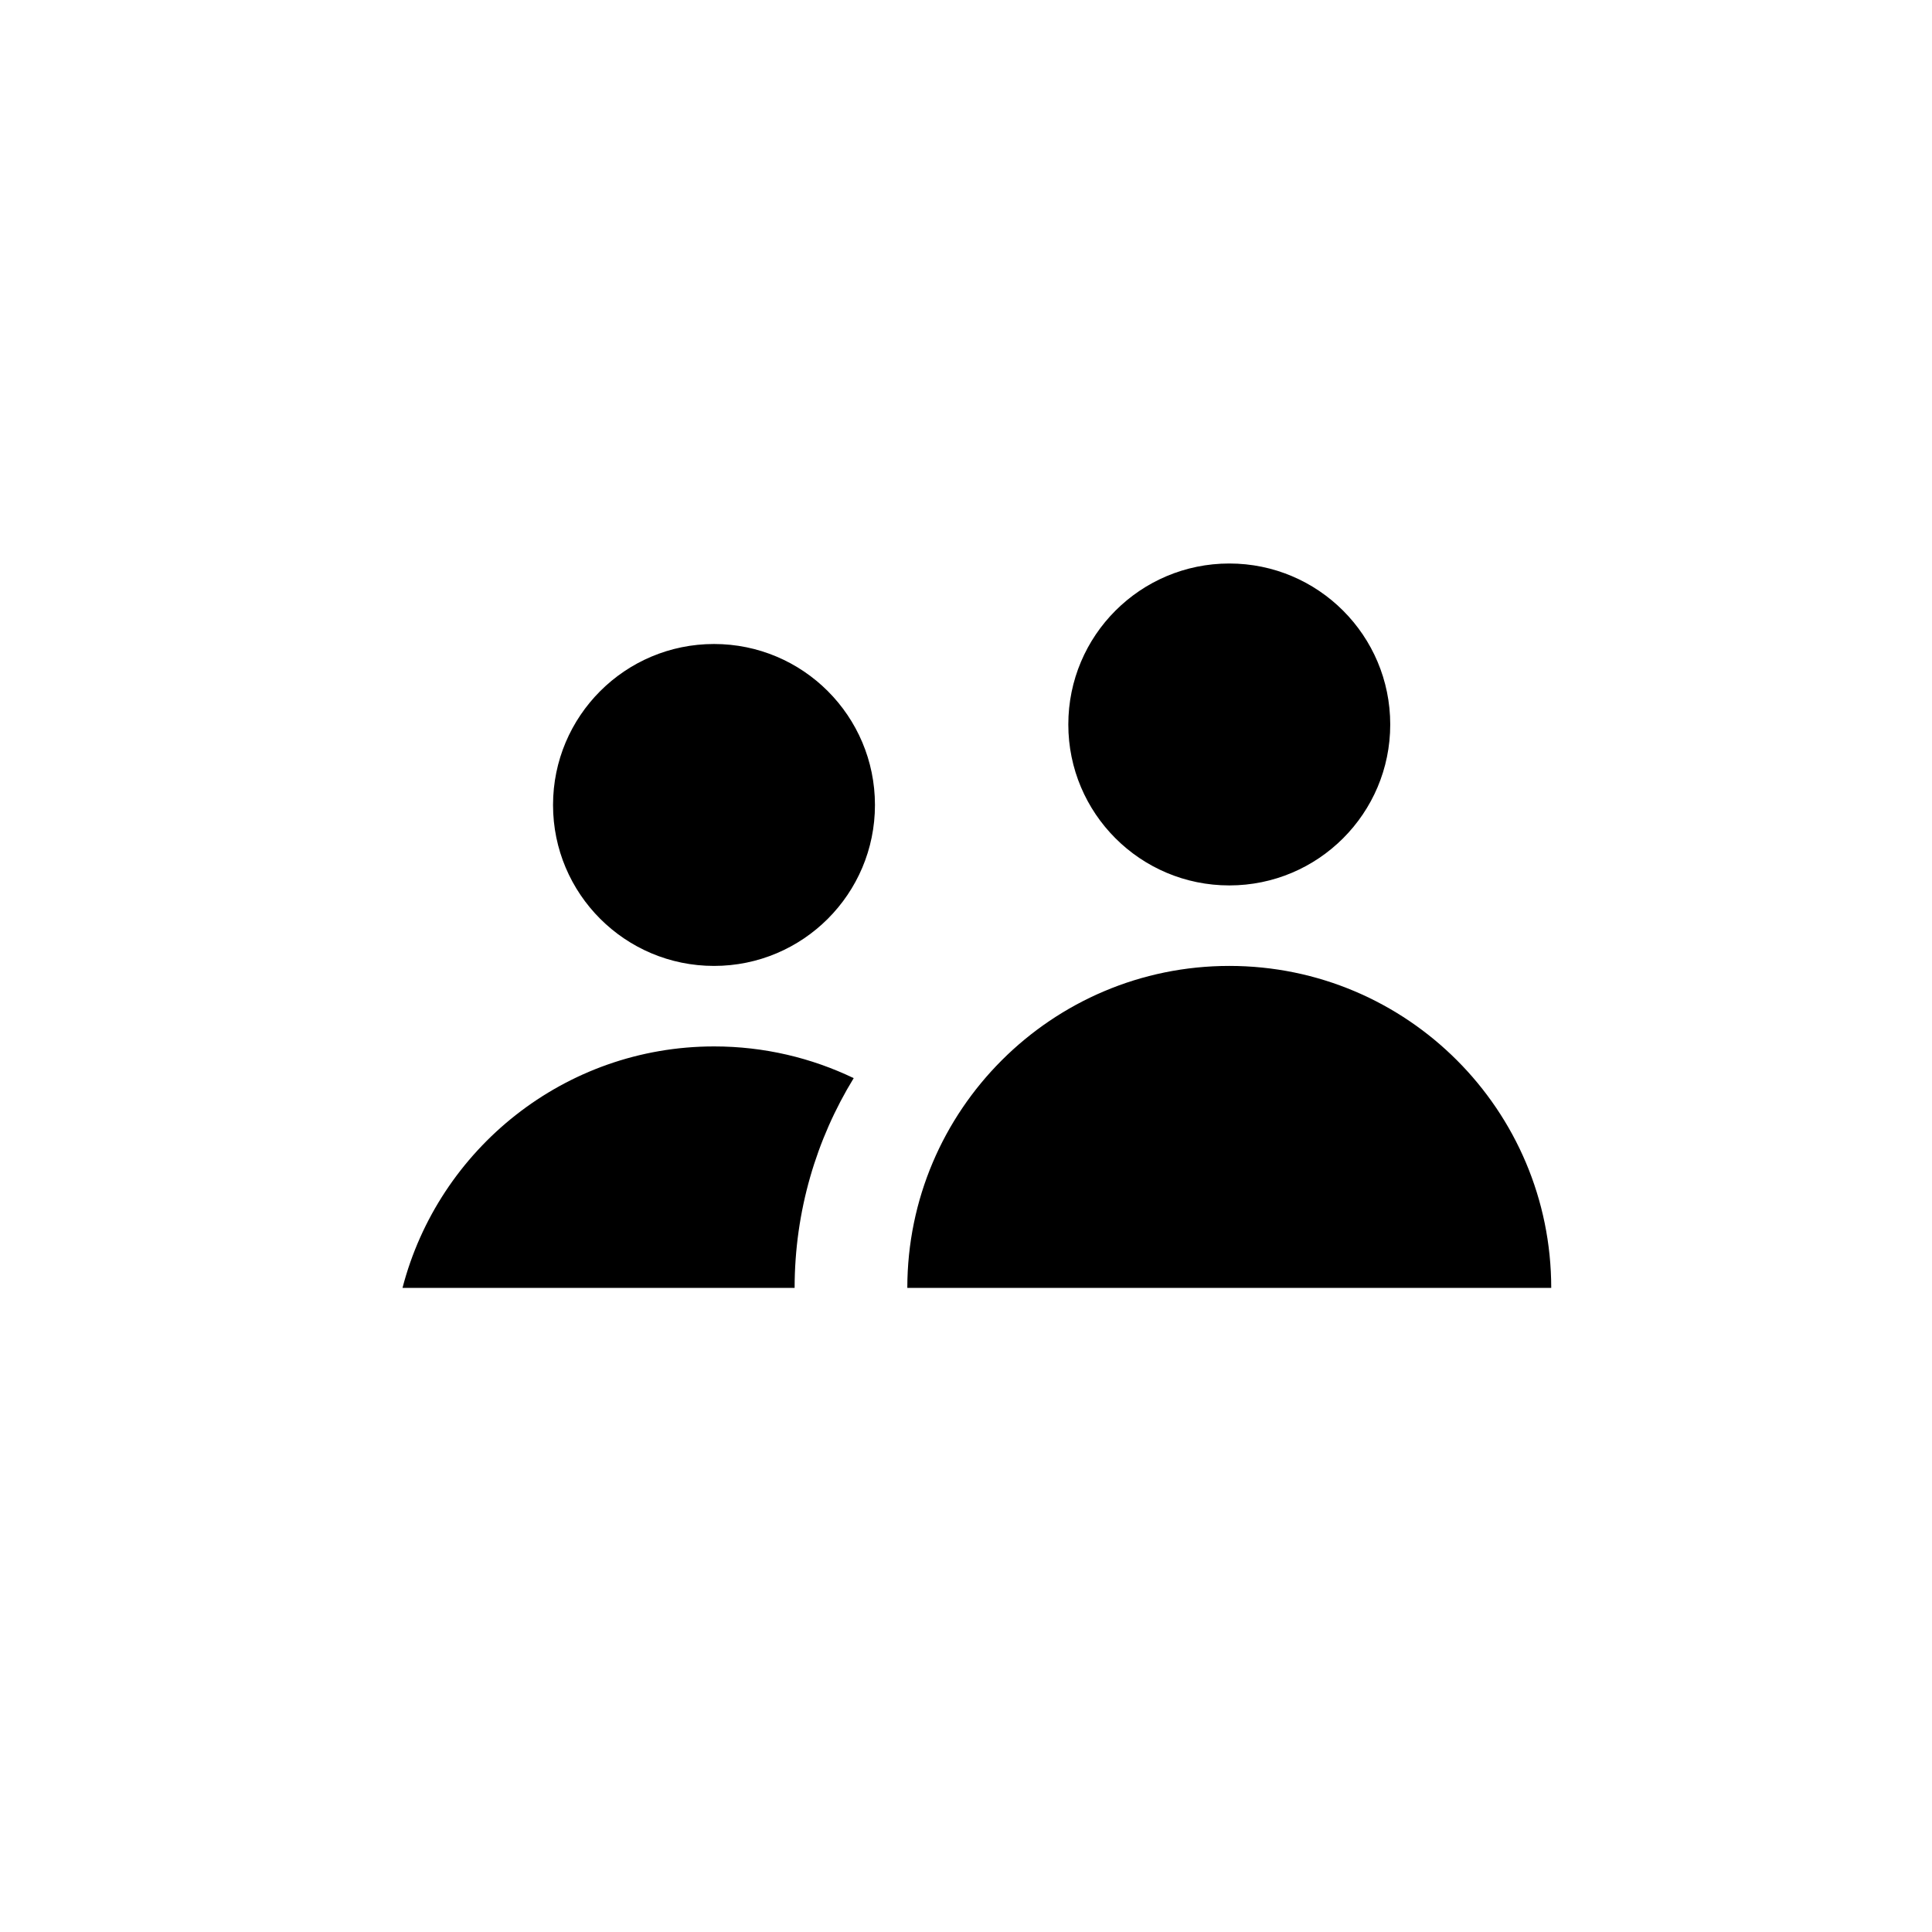 <svg xmlns="http://www.w3.org/2000/svg" width="24" height="24" viewBox="0 0 24 24">
  <path fill-rule="evenodd" d="M10.605,13.393 C10.08,13.141 9.492,12.999 8.871,12.999 C7.014,12.999 5.447,14.273 5,15.999 L9.871,15.999 L9.871,15.998 C9.872,15.044 10.14,14.152 10.605,13.393 L10.605,13.393 Z M8.87,11.999 C7.765,11.999 6.87,11.104 6.87,10 C6.87,8.895 7.765,8 8.87,8 C9.974,8 10.869,8.895 10.869,10 C10.869,11.104 9.974,11.999 8.87,11.999 Z M15.271,10.999 C14.166,10.999 13.271,10.104 13.271,9 C13.271,7.895 14.166,7 15.271,7 C16.375,7 17.27,7.895 17.27,9 C17.27,10.104 16.375,10.999 15.271,10.999 Z M11.271,15.999 C11.272,13.79 13.067,11.999 15.271,11.999 C17.479,11.999 19.269,13.79 19.27,15.999 L11.271,15.999 L11.271,15.999 Z"/>
</svg>
